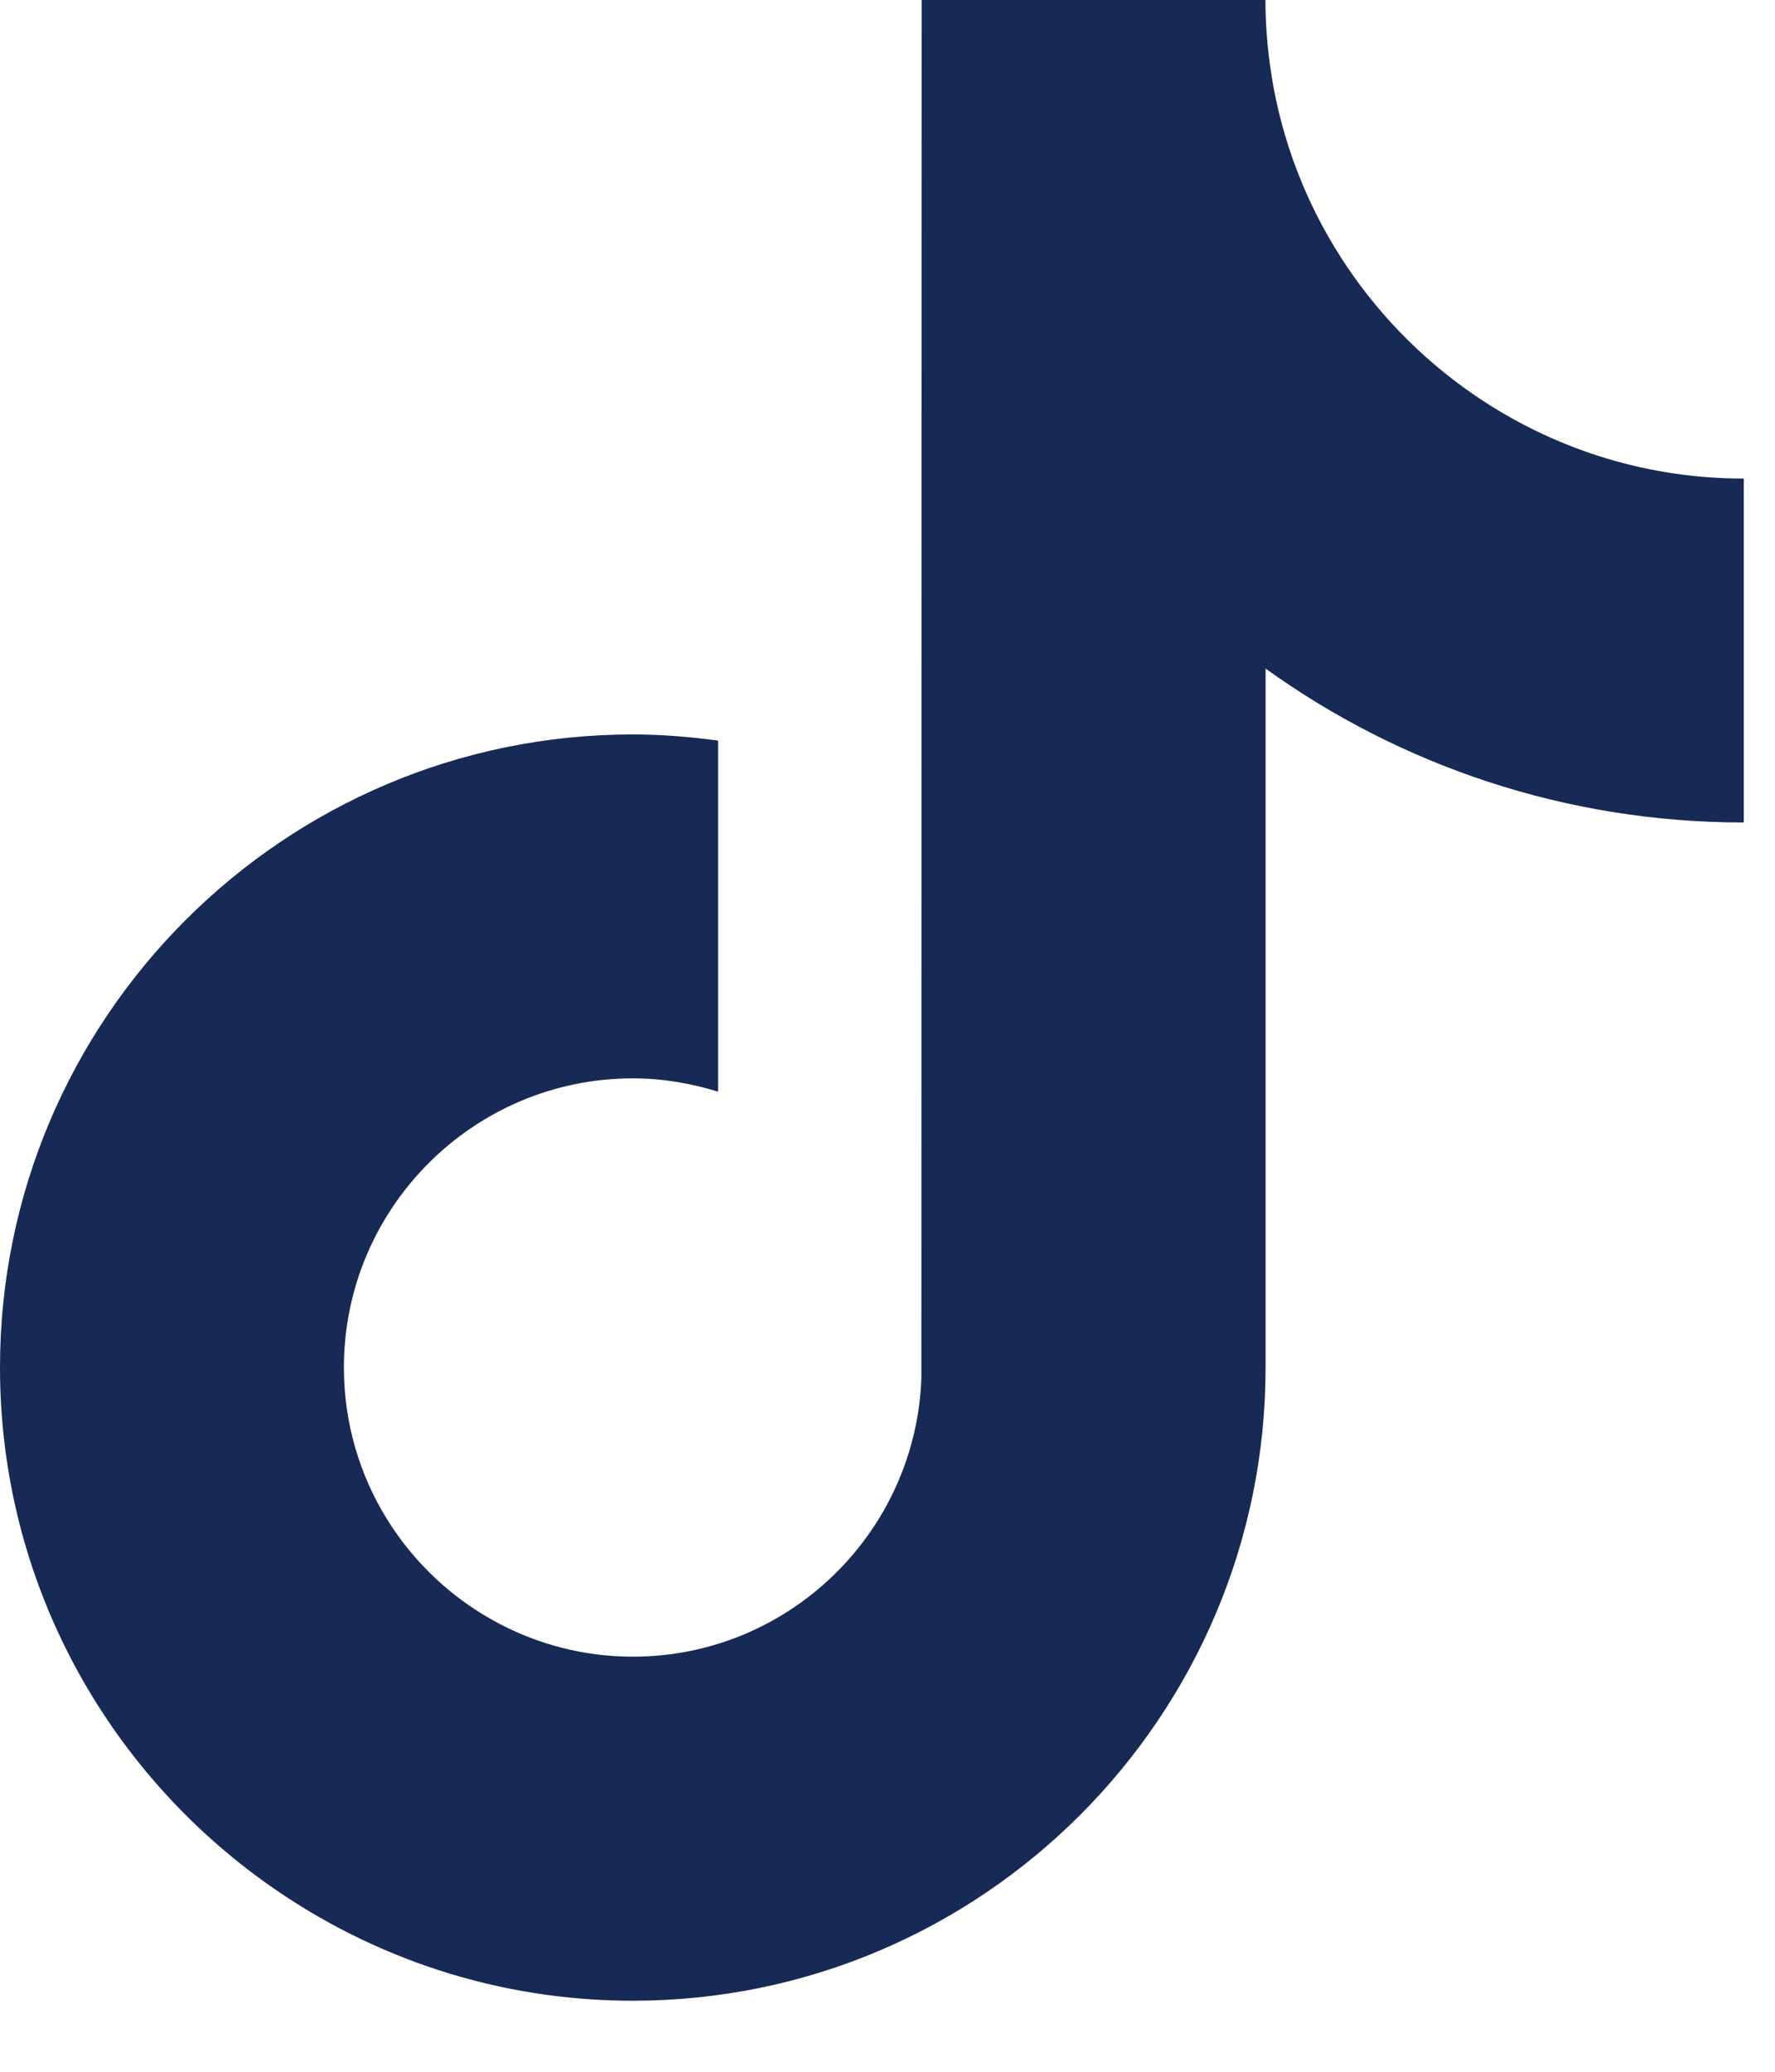<svg width="12" height="14" viewBox="0 0 12 14" fill="none" xmlns="http://www.w3.org/2000/svg">
<path d="M11.789 5.558C10.585 5.558 9.467 5.173 8.556 4.518V9.241C8.556 11.601 6.637 13.52 4.278 13.52C3.366 13.52 2.521 13.232 1.826 12.744C0.723 11.97 0 10.689 0 9.241C0 6.882 1.919 4.963 4.279 4.963C4.474 4.963 4.666 4.979 4.855 5.005V5.555V7.377C4.672 7.321 4.48 7.287 4.279 7.287C3.201 7.287 2.325 8.164 2.325 9.241C2.325 9.992 2.751 10.644 3.373 10.971C3.644 11.114 3.952 11.195 4.279 11.195C5.331 11.195 6.19 10.358 6.229 9.315L6.231 0H8.555C8.555 0.202 8.575 0.398 8.61 0.59C8.774 1.475 9.3 2.235 10.028 2.71C10.535 3.041 11.14 3.234 11.789 3.234L11.789 5.558Z" fill="#172955"/>
</svg>
